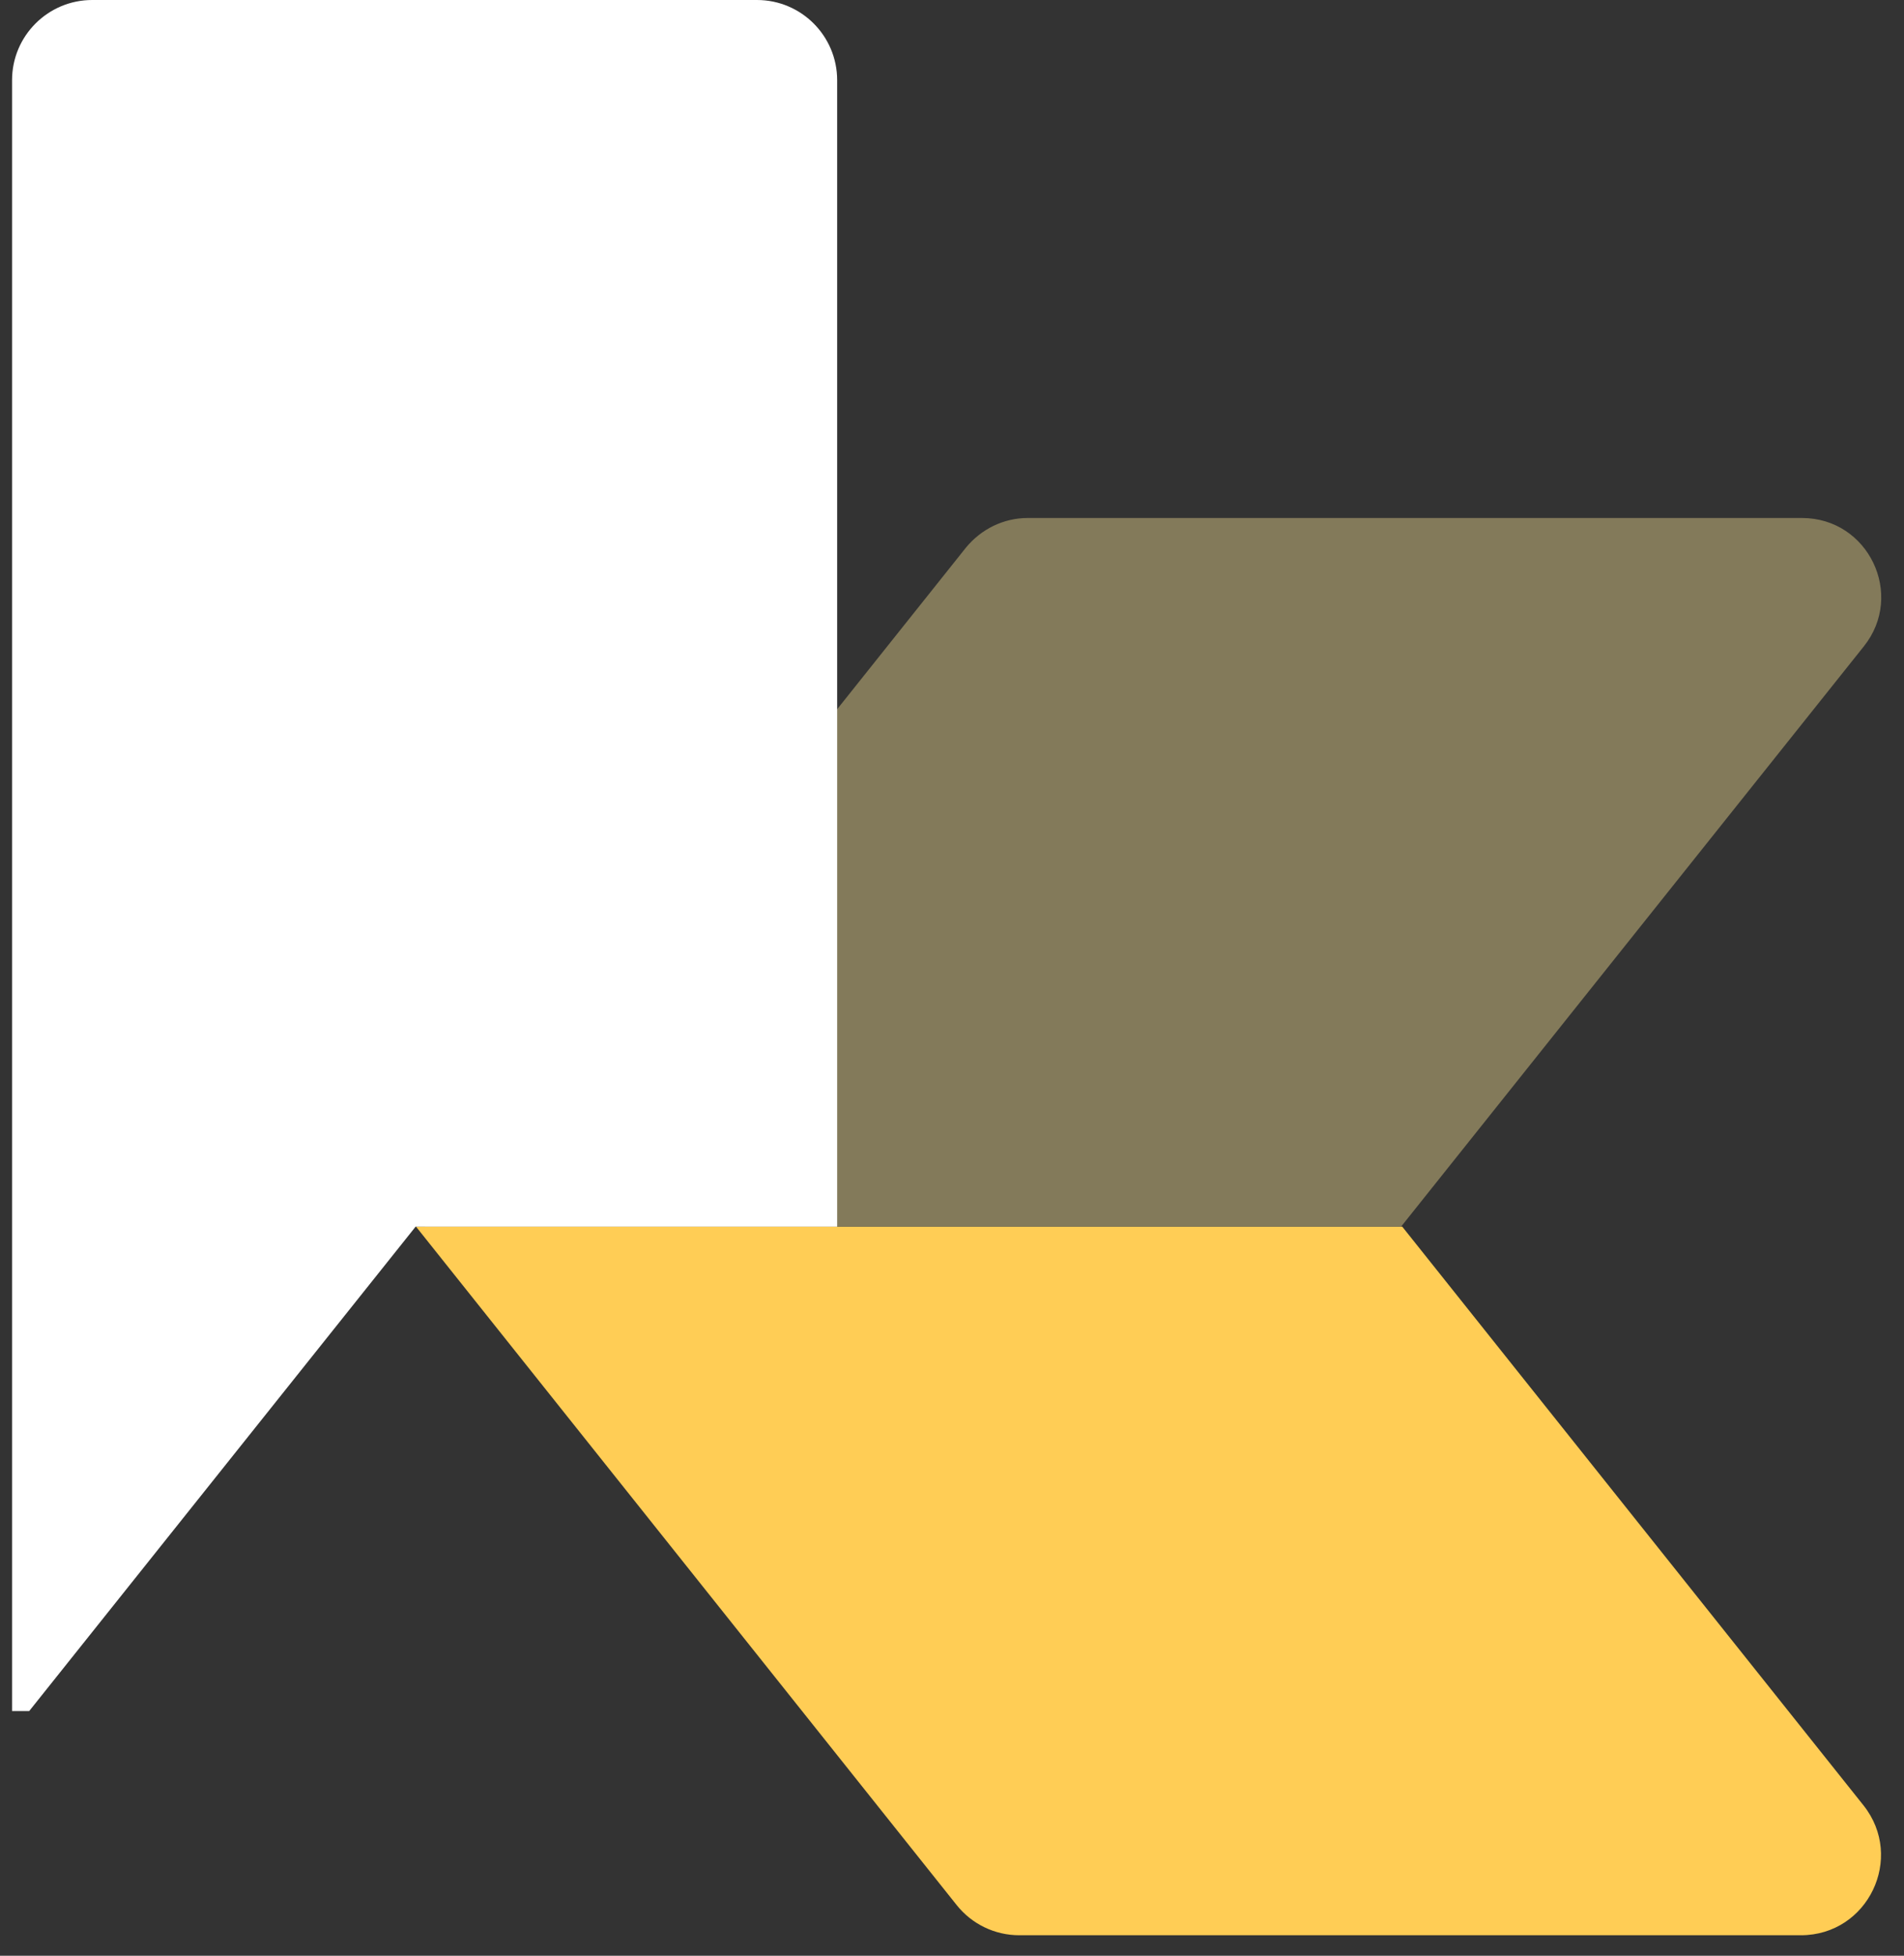 <svg xmlns="http://www.w3.org/2000/svg" width="75" height="77" viewBox="0 0 75 77" fill="none"><rect x="0" y="0" width="75" height="77" fill="#333333" stroke="none"/><path d="M70.937 76.193H40.15C39.188 76.193 38.285 75.757 37.684 75.005L16.387 48.294H55.235L73.404 71.079C75.043 73.14 73.584 76.193 70.937 76.193Z" fill="#FFCD55"></path><path d="M16.732 48.294H55.19L73.418 25.448C75.043 23.417 73.599 20.394 70.982 20.394H40.481C39.533 20.394 38.646 20.831 38.044 21.567L16.732 48.294Z" fill="#837A5A"></path><path d="M16.372 48.294H32.976V3.158C32.976 1.414 31.562 0 29.818 0H3.633C1.888 0 0.475 1.414 0.475 3.158V67.365H1.151L16.372 48.294Z" fill="white"></path></svg>